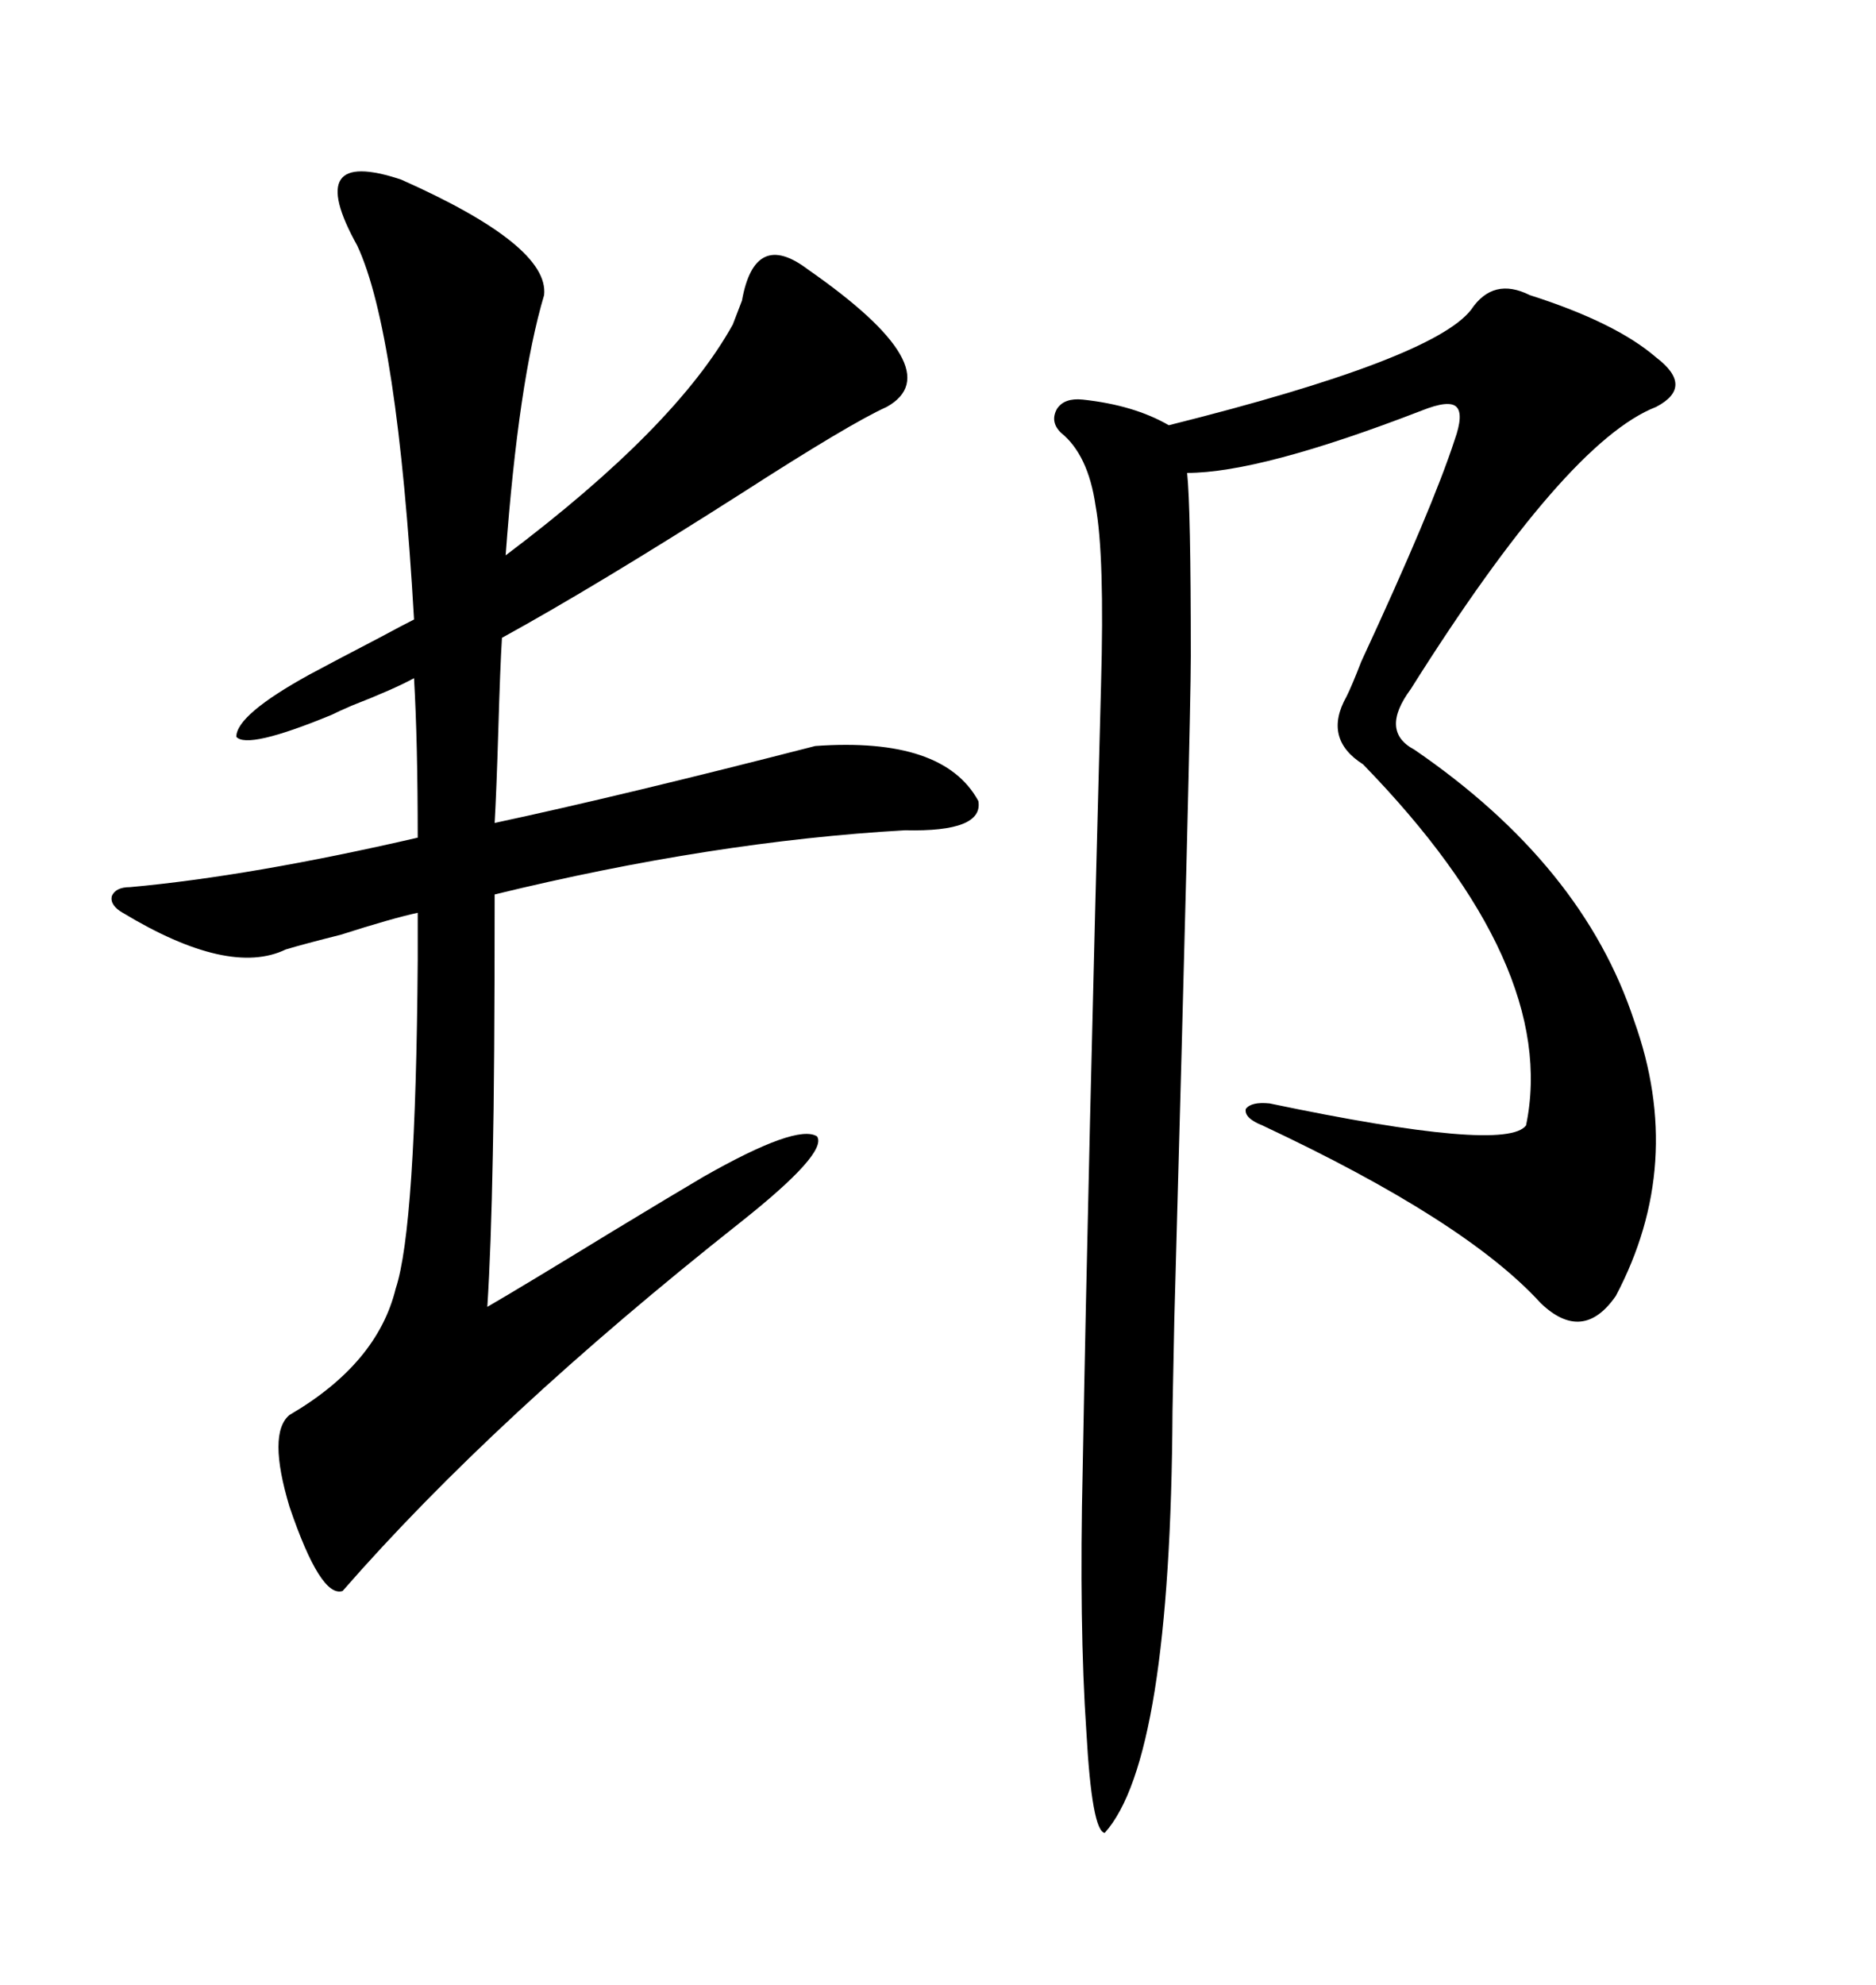 <svg xmlns="http://www.w3.org/2000/svg" xmlns:xlink="http://www.w3.org/1999/xlink" width="300" height="317.285"><path d="M129.20 43.07L129.20 43.07Q152.34 59.18 141.80 65.04L141.80 65.04Q135.94 67.68 118.65 78.81L118.65 78.81Q95.21 93.75 80.27 101.95L80.27 101.95Q79.98 106.64 79.69 116.60L79.69 116.60Q79.39 126.56 79.10 131.54L79.10 131.54Q99.61 127.15 130.37 119.24L130.37 119.24Q150.88 117.77 156.45 128.03L156.45 128.03Q157.32 133.01 144.73 132.71L144.73 132.71Q113.96 134.47 79.10 142.97L79.10 142.97Q79.10 171.68 78.81 184.57L78.81 184.57Q78.52 199.80 77.93 208.89L77.93 208.89Q83.50 205.66 97.85 196.88L97.85 196.88Q107.52 191.02 112.50 188.09L112.50 188.09Q127.44 179.59 130.66 181.64L130.66 181.64Q132.42 184.28 118.36 195.41L118.36 195.41Q79.10 226.46 54.79 254.30L54.79 254.30Q51.27 255.47 46.29 240.82L46.29 240.82Q42.77 229.10 46.29 226.17L46.29 226.17Q60.35 217.97 63.28 205.96L63.28 205.96Q66.50 196.29 66.80 153.52L66.80 153.52L66.80 145.90Q62.70 146.78 54.49 149.41L54.49 149.41Q48.63 150.88 45.70 151.76L45.70 151.76Q36.62 156.15 19.63 145.90L19.63 145.90Q17.58 144.73 17.87 143.26L17.87 143.26Q18.46 141.80 20.80 141.80L20.80 141.80Q40.14 140.04 66.80 133.89L66.80 133.89Q66.80 118.65 66.21 108.40L66.21 108.40Q62.99 110.16 56.25 112.79L56.25 112.79Q54.20 113.67 53.03 114.26L53.03 114.26Q39.55 119.82 37.79 117.77L37.79 117.77Q37.79 114.26 49.51 107.81L49.51 107.81Q53.32 105.76 60.64 101.95L60.64 101.95Q64.45 99.90 66.21 99.02L66.21 99.02Q63.57 53.03 57.13 39.26L57.13 39.26Q52.73 31.35 54.49 28.71L54.49 28.71Q56.25 26.07 64.16 28.71L64.16 28.71Q87.89 39.26 87.01 47.17L87.01 47.17Q82.91 60.94 80.86 88.77L80.86 88.77Q108.11 68.26 117.19 51.86L117.19 51.86Q117.77 50.39 118.65 48.05L118.65 48.05Q120.70 36.62 129.20 43.07ZM244.63 47.17L244.63 47.17Q258.40 51.56 264.84 57.13L264.84 57.13Q271.00 61.82 264.84 65.04L264.84 65.04Q250.49 70.61 225.59 110.16L225.59 110.16Q220.61 116.89 226.17 119.82L226.17 119.82Q253.13 138.28 261.33 163.18L261.33 163.18Q269.53 186.04 258.40 207.13L258.40 207.13Q253.13 214.75 246.39 208.30L246.39 208.30Q234.38 195.12 201.86 179.88L201.86 179.88Q198.93 178.71 199.22 177.25L199.22 177.25Q200.10 176.07 203.03 176.37L203.03 176.37Q240.82 184.28 244.04 179.88L244.04 179.88Q249.32 154.39 217.97 122.17L217.97 122.17Q211.52 118.07 215.33 111.33L215.33 111.33Q216.21 109.57 217.68 105.76L217.68 105.76Q229.10 81.15 232.62 70.31L232.62 70.31Q234.08 66.21 232.91 65.04L232.91 65.04Q231.74 63.87 227.34 65.63L227.34 65.63Q201.56 75.59 189.84 75.59L189.84 75.59Q190.43 81.15 190.43 104.88L190.43 104.88Q190.43 115.43 187.79 210.94L187.79 210.94Q187.50 225.29 187.50 225.59L187.50 225.59Q187.21 281.25 176.66 292.97L176.66 292.97Q174.61 292.68 173.73 276.86L173.73 276.86Q172.56 259.86 173.14 234.67L173.14 234.67Q174.02 186.04 176.07 109.57L176.07 109.57Q176.66 88.77 175.20 80.86L175.20 80.86Q174.02 72.66 169.63 69.14L169.63 69.14Q167.87 67.38 169.04 65.33L169.04 65.33Q170.21 63.57 173.14 63.87L173.14 63.87Q181.35 64.75 186.91 67.97L186.91 67.97Q229.10 57.42 235.25 49.51L235.25 49.51Q238.77 44.24 244.63 47.17Z"/></svg>